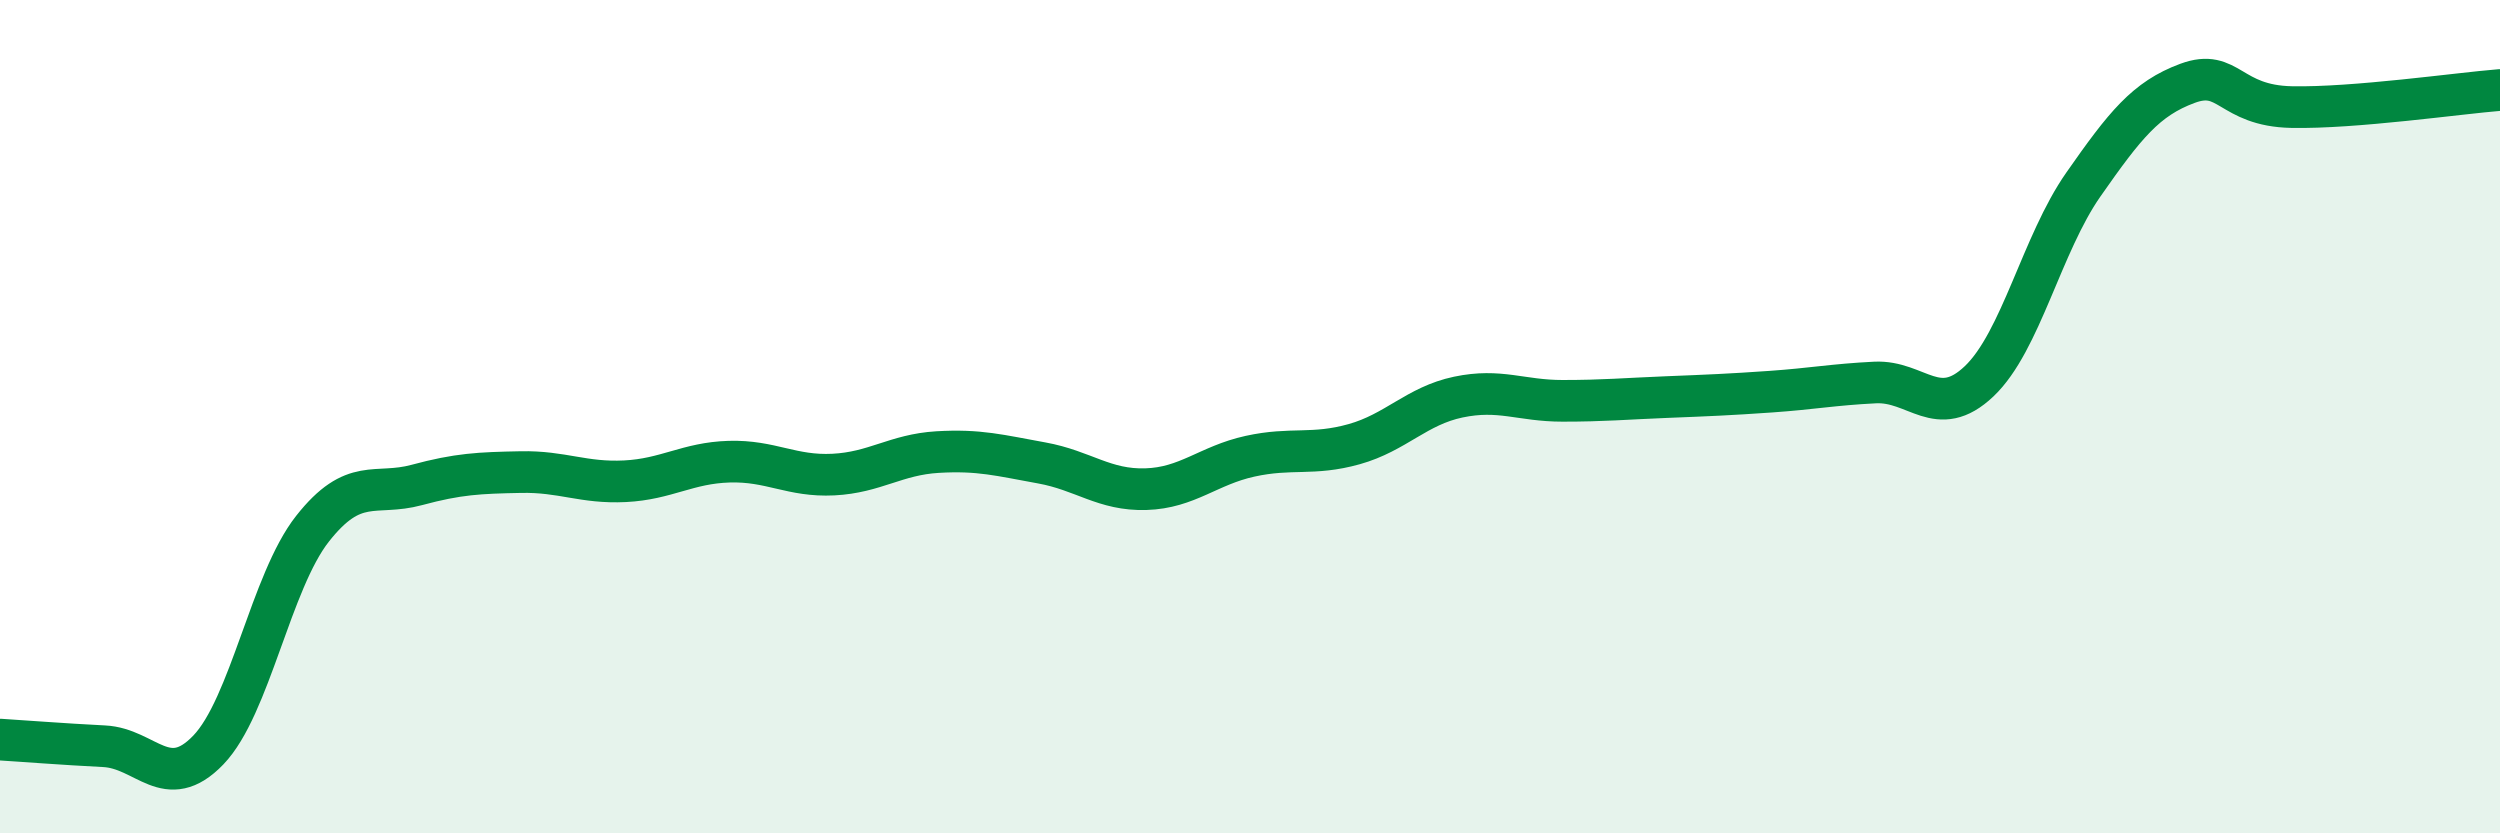 
    <svg width="60" height="20" viewBox="0 0 60 20" xmlns="http://www.w3.org/2000/svg">
      <path
        d="M 0,17.75 C 0.5,17.78 1.5,17.86 2.5,17.91 C 3.5,17.96 4,19.04 5,18 C 6,16.96 6.5,13.96 7.5,12.69 C 8.5,11.42 9,11.91 10,11.64 C 11,11.37 11.5,11.35 12.5,11.33 C 13.5,11.31 14,11.6 15,11.55 C 16,11.5 16.5,11.11 17.5,11.08 C 18.5,11.05 19,11.44 20,11.39 C 21,11.34 21.5,10.91 22.5,10.85 C 23.5,10.79 24,10.93 25,11.11 C 26,11.29 26.5,11.77 27.5,11.74 C 28.5,11.71 29,11.17 30,10.95 C 31,10.73 31.5,10.94 32.5,10.66 C 33.5,10.38 34,9.74 35,9.53 C 36,9.32 36.5,9.62 37.5,9.62 C 38.5,9.62 39,9.57 40,9.53 C 41,9.49 41.5,9.47 42.5,9.4 C 43.5,9.33 44,9.23 45,9.18 C 46,9.13 46.5,10.1 47.5,9.15 C 48.5,8.2 49,5.86 50,4.43 C 51,3 51.5,2.37 52.5,2 C 53.5,1.63 53.5,2.54 55,2.57 C 56.5,2.6 59,2.24 60,2.16L60 20L0 20Z"
        fill="#008740"
        opacity="0.1"
        stroke-linecap="round"
        stroke-linejoin="round"
      />
      <path
        d="M 0,17.75 C 0.5,17.78 1.5,17.86 2.5,17.91 C 3.5,17.96 4,19.04 5,18 C 6,16.96 6.5,13.96 7.5,12.69 C 8.5,11.42 9,11.91 10,11.64 C 11,11.37 11.5,11.35 12.5,11.33 C 13.5,11.31 14,11.6 15,11.55 C 16,11.5 16.5,11.11 17.5,11.08 C 18.5,11.05 19,11.44 20,11.39 C 21,11.34 21.5,10.91 22.5,10.85 C 23.5,10.79 24,10.93 25,11.11 C 26,11.29 26.5,11.77 27.5,11.74 C 28.5,11.71 29,11.17 30,10.95 C 31,10.73 31.5,10.94 32.5,10.66 C 33.5,10.38 34,9.74 35,9.53 C 36,9.32 36.5,9.62 37.5,9.62 C 38.5,9.62 39,9.57 40,9.53 C 41,9.49 41.5,9.47 42.5,9.4 C 43.5,9.33 44,9.23 45,9.18 C 46,9.13 46.5,10.1 47.5,9.15 C 48.5,8.2 49,5.86 50,4.43 C 51,3 51.5,2.37 52.5,2 C 53.5,1.63 53.5,2.54 55,2.57 C 56.5,2.6 59,2.24 60,2.16"
        stroke="#008740"
        stroke-width="1"
        fill="none"
        stroke-linecap="round"
        stroke-linejoin="round"
      />
    </svg>
  